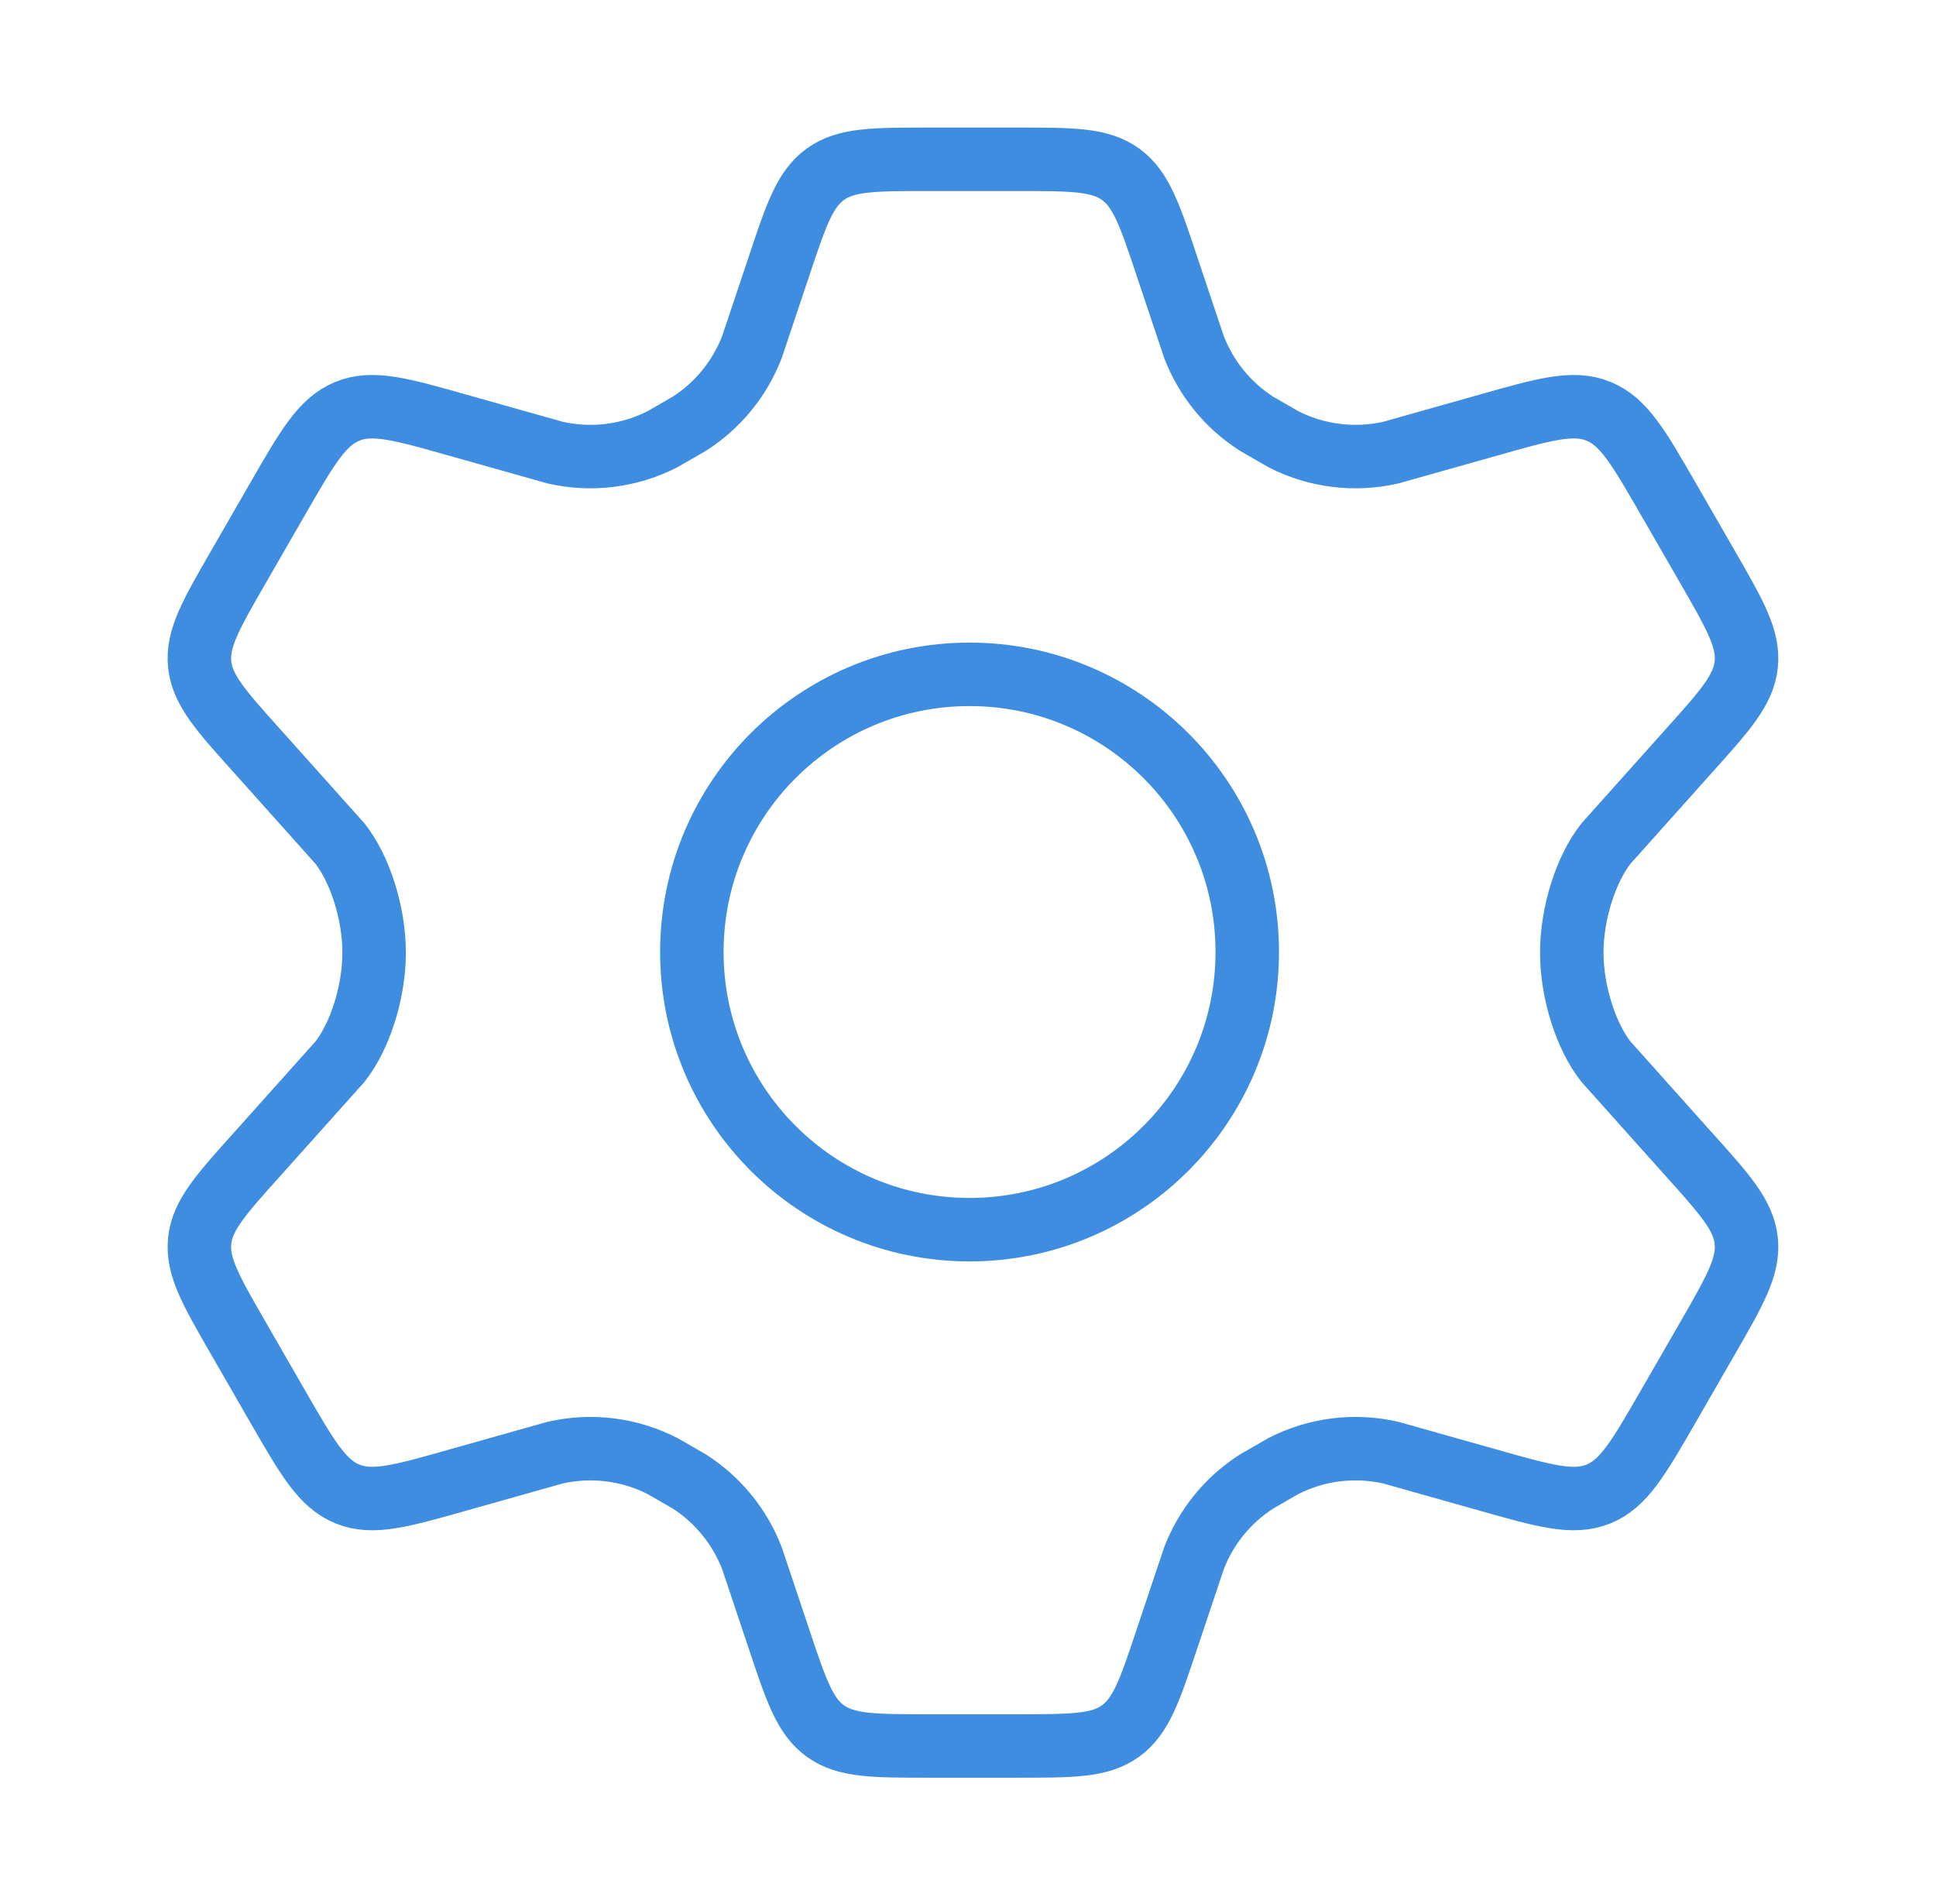 <svg width="61" height="60" viewBox="0 0 61 60" fill="none" xmlns="http://www.w3.org/2000/svg">
<path d="M53.794 17.854L52.56 15.712C51.626 14.092 51.16 13.283 50.366 12.96C49.572 12.637 48.674 12.892 46.878 13.401L43.828 14.261C42.681 14.525 41.478 14.375 40.431 13.837L39.589 13.351C38.691 12.776 38.001 11.928 37.619 10.932L36.784 8.438C36.235 6.788 35.96 5.963 35.307 5.491C34.654 5.02 33.786 5.02 32.05 5.02H29.263C27.527 5.02 26.659 5.02 26.005 5.491C25.352 5.963 25.078 6.788 24.529 8.438L23.694 10.932C23.311 11.928 22.621 12.776 21.723 13.351L20.881 13.837C19.834 14.375 18.631 14.525 17.485 14.261L14.434 13.401C12.638 12.892 11.741 12.637 10.947 12.96C10.153 13.283 9.686 14.092 8.753 15.712L7.519 17.854C6.644 19.372 6.207 20.131 6.292 20.939C6.376 21.747 6.962 22.398 8.133 23.7L10.711 26.582C11.341 27.38 11.788 28.77 11.788 30.019C11.788 31.27 11.341 32.659 10.711 33.457L8.133 36.339C6.962 37.641 6.376 38.292 6.292 39.1C6.207 39.908 6.644 40.667 7.519 42.185L8.753 44.327C9.686 45.946 10.153 46.756 10.947 47.079C11.741 47.402 12.638 47.147 14.434 46.638L17.485 45.778C18.631 45.514 19.834 45.664 20.881 46.202L21.724 46.688C22.621 47.263 23.311 48.111 23.694 49.107L24.529 51.601C25.078 53.251 25.352 54.076 26.005 54.548C26.659 55.02 27.527 55.02 29.263 55.02H32.05C33.786 55.02 34.654 55.02 35.307 54.548C35.96 54.076 36.235 53.251 36.784 51.601L37.619 49.107C38.001 48.111 38.691 47.263 39.589 46.688L40.431 46.202C41.478 45.664 42.681 45.514 43.828 45.778L46.878 46.638C48.674 47.147 49.572 47.402 50.366 47.079C51.16 46.756 51.626 45.946 52.56 44.327L53.794 42.185C54.668 40.667 55.106 39.908 55.021 39.1C54.936 38.292 54.35 37.641 53.179 36.339L50.602 33.457C49.972 32.659 49.524 31.27 49.524 30.019C49.524 28.77 49.972 27.38 50.602 26.582L53.179 23.7C54.35 22.398 54.936 21.747 55.021 20.939C55.106 20.131 54.668 19.372 53.794 17.854Z" stroke="#3E8DE0" stroke-width="2" stroke-linecap="round" stroke-linejoin="round"/>
<path d="M39.299 30C39.299 34.833 35.381 38.75 30.549 38.75C25.716 38.75 21.799 34.833 21.799 30C21.799 25.168 25.716 21.25 30.549 21.25C35.381 21.25 39.299 25.168 39.299 30Z" stroke="#3E8DE0" stroke-width="2" stroke-linecap="round" stroke-linejoin="round"/>
</svg>
